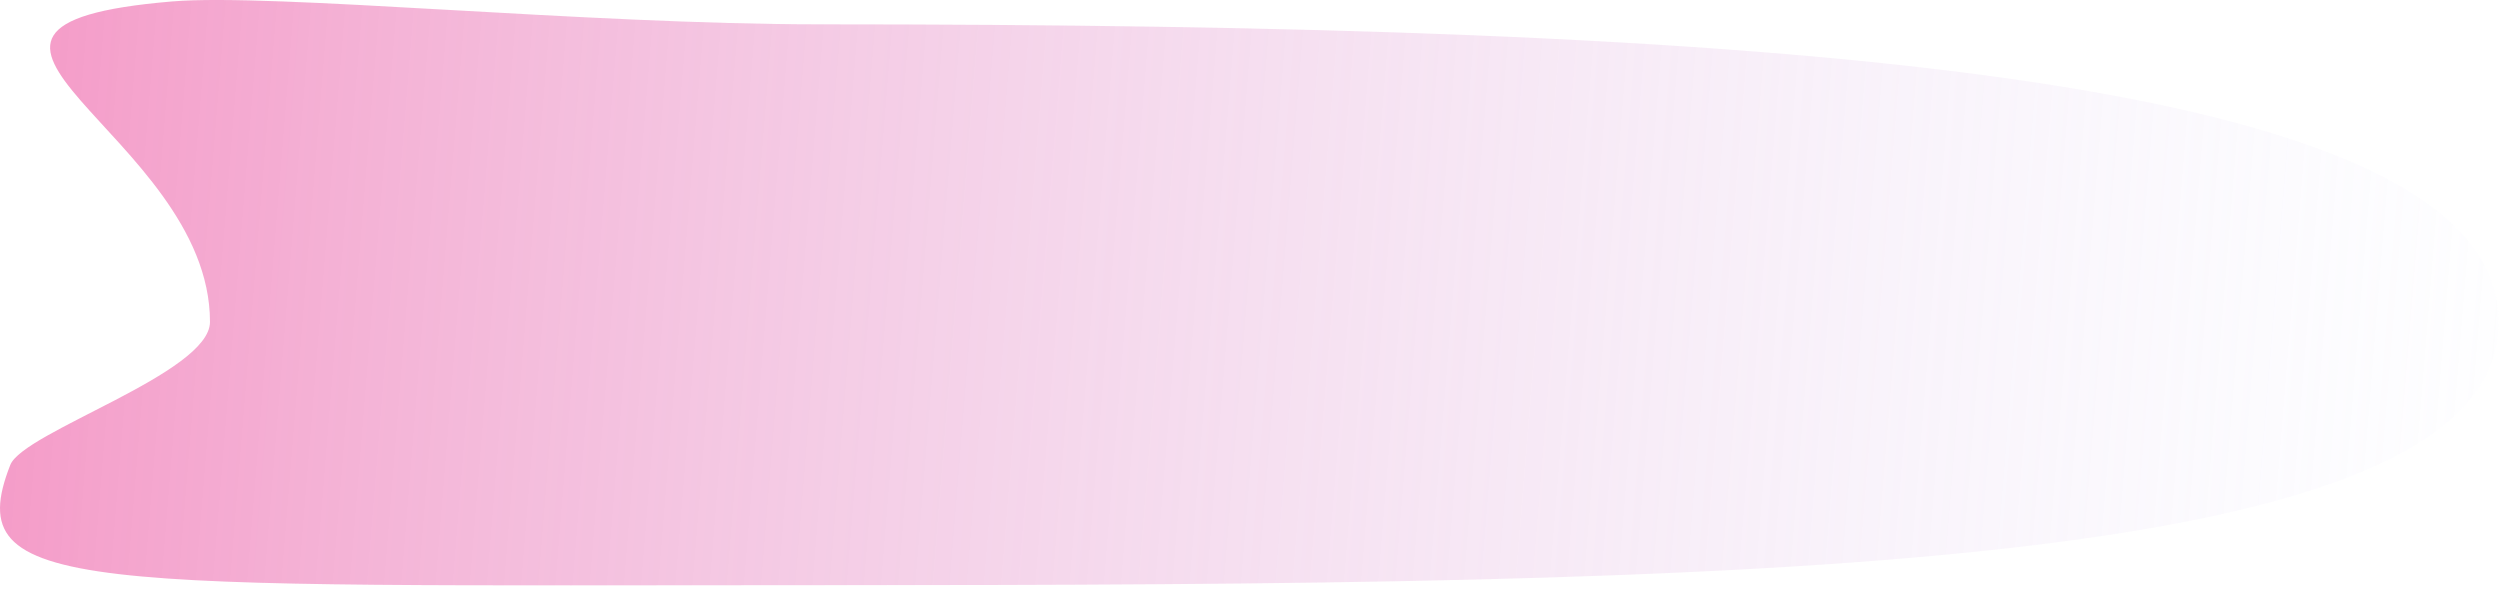 <?xml version="1.0" encoding="UTF-8"?> <svg xmlns="http://www.w3.org/2000/svg" width="203" height="48" viewBox="0 0 203 48" fill="none"> <path d="M17.05 26.14C17.05 10.823 -9.992 2.132 13.982 0.117C22.144 -0.569 47.457 1.976 66.577 1.976C141.856 1.976 202.882 5.609 202.882 26.14C202.882 46.671 141.856 47.516 66.577 47.516C6.572 47.516 -3.336 48.373 0.834 37.757C1.895 35.055 17.05 30.306 17.05 26.14Z" fill="url(#paint0_linear_207_118)"></path> <defs> <linearGradient id="paint0_linear_207_118" x1="-142.046" y1="12.664" x2="210.497" y2="41.339" gradientUnits="userSpaceOnUse"> <stop stop-color="#FF0064"></stop> <stop offset="1" stop-color="#D4DBFF" stop-opacity="0"></stop> </linearGradient> </defs> </svg> 